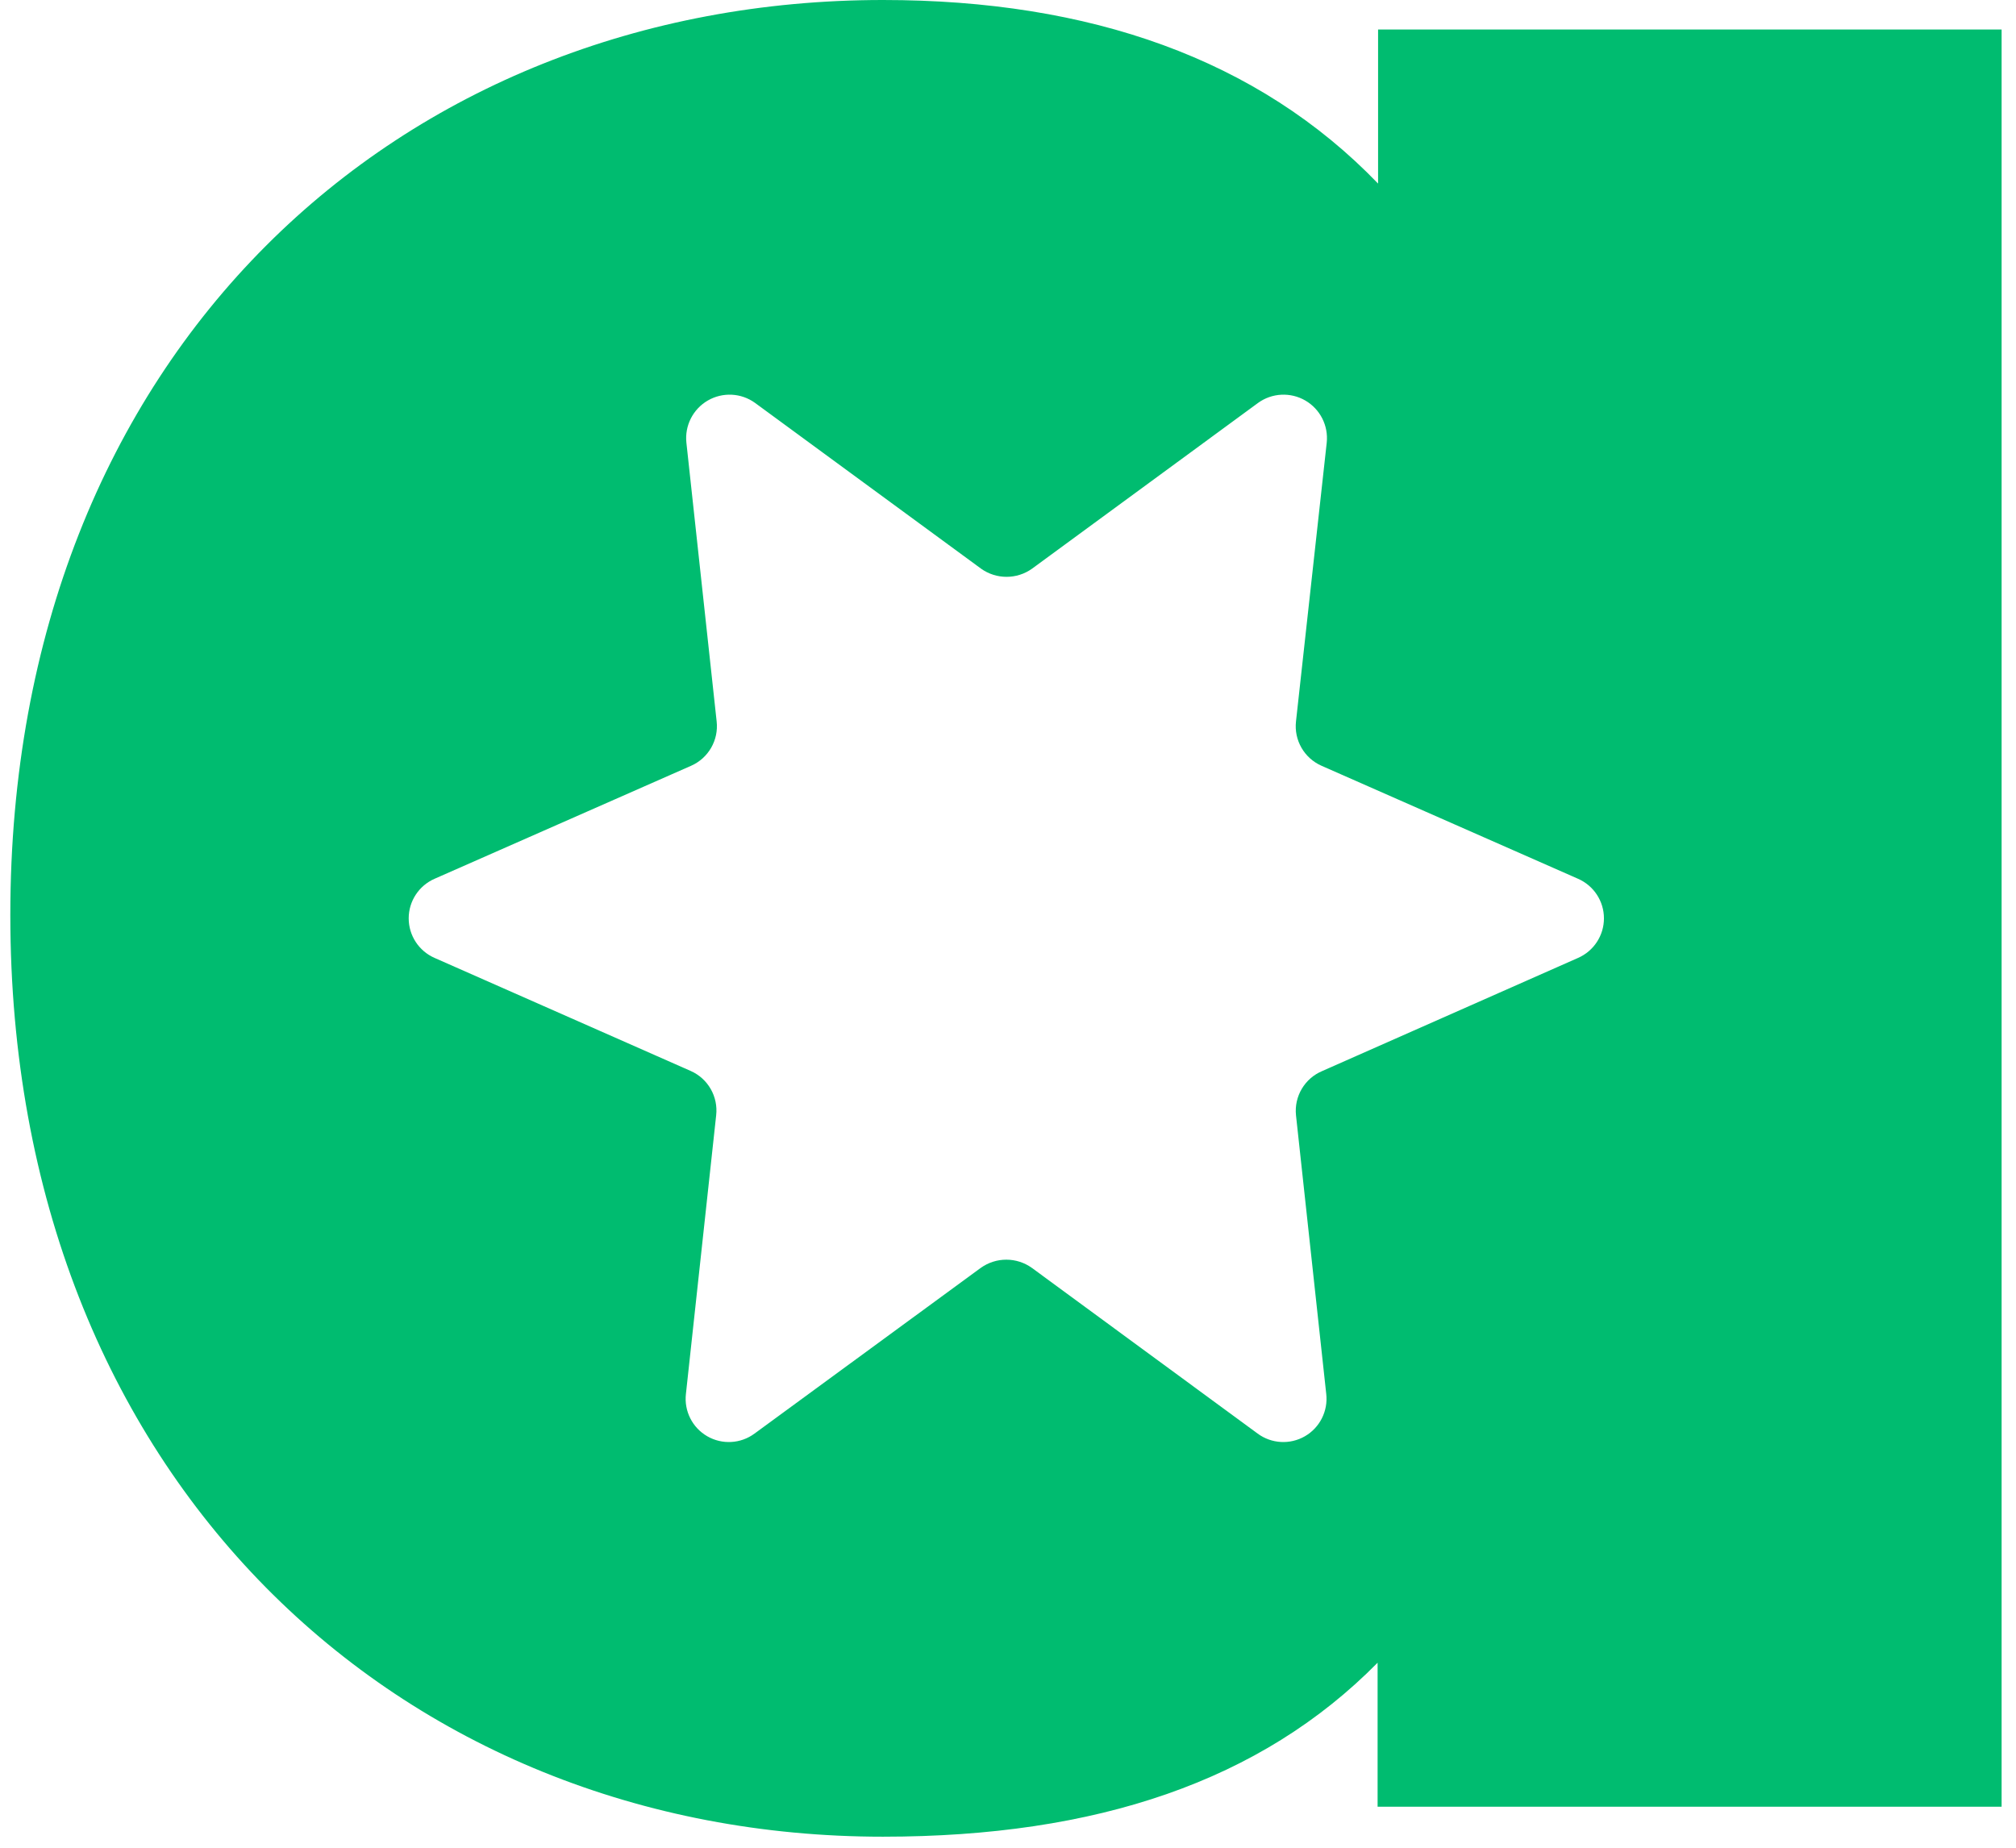 <?xml version="1.0" encoding="UTF-8"?>
<svg width="84px" height="77px" viewBox="0 0 84 77" version="1.1" xmlns="http://www.w3.org/2000/svg" xmlns:xlink="http://www.w3.org/1999/xlink">
    <title>Combined Shape</title>
    <g id="Landing" stroke="none" stroke-width="1" fill="none" fill-rule="evenodd">
        <g id="ZP_Ver-Color" transform="translate(-516, 0)" fill="#00BC70" fill-rule="nonzero">
            <path d="M552.79,7.10542736e-15 C561.42,7.10542736e-15 568.42,2.46 573.42,7.65 L573.42,1.23 L599.4,1.23 L599.4,75.29 L573.4,75.29 L573.4,69.29 C568.54,74.22 561.7,76.54 552.79,76.54 C532.7,76.54 516.43,61.64 516.43,38.13 C516.43,14.62 532.7,7.10542736e-15 552.79,7.10542736e-15 Z M570.389,16.691 C569.771,16.333 568.999,16.371 568.42,16.79 L559,23.7 C558.365,24.151 557.515,24.151 556.88,23.7 L547.46,16.79 C546.881,16.371 546.109,16.333 545.491,16.691 C544.873,17.05 544.524,17.739 544.6,18.45 L545.86,30.06 C545.949,30.842 545.52,31.591 544.8,31.91 L534.11,36.62 C533.454,36.906 533.029,37.554 533.029,38.27 C533.029,38.986 533.454,39.634 534.11,39.92 L544.78,44.63 C545.5,44.949 545.929,45.698 545.84,46.48 L544.58,58.09 C544.499,58.802 544.848,59.495 545.469,59.853 C546.09,60.211 546.864,60.167 547.44,59.74 L556.86,52.84 C557.499,52.379 558.361,52.379 559,52.84 L568.4,59.74 C568.976,60.167 569.75,60.211 570.371,59.853 C570.992,59.495 571.341,58.802 571.26,58.09 L570,46.48 C569.917,45.688 570.364,44.935 571.1,44.63 L581.75,39.92 C582.406,39.634 582.831,38.986 582.831,38.27 C582.831,37.554 582.406,36.906 581.75,36.62 L571.06,31.91 C570.34,31.591 569.911,30.842 570,30.06 L571.28,18.45 C571.356,17.739 571.007,17.05 570.389,16.691 Z" id="Combined-Shape"></path>
        </g>
    </g>
</svg>